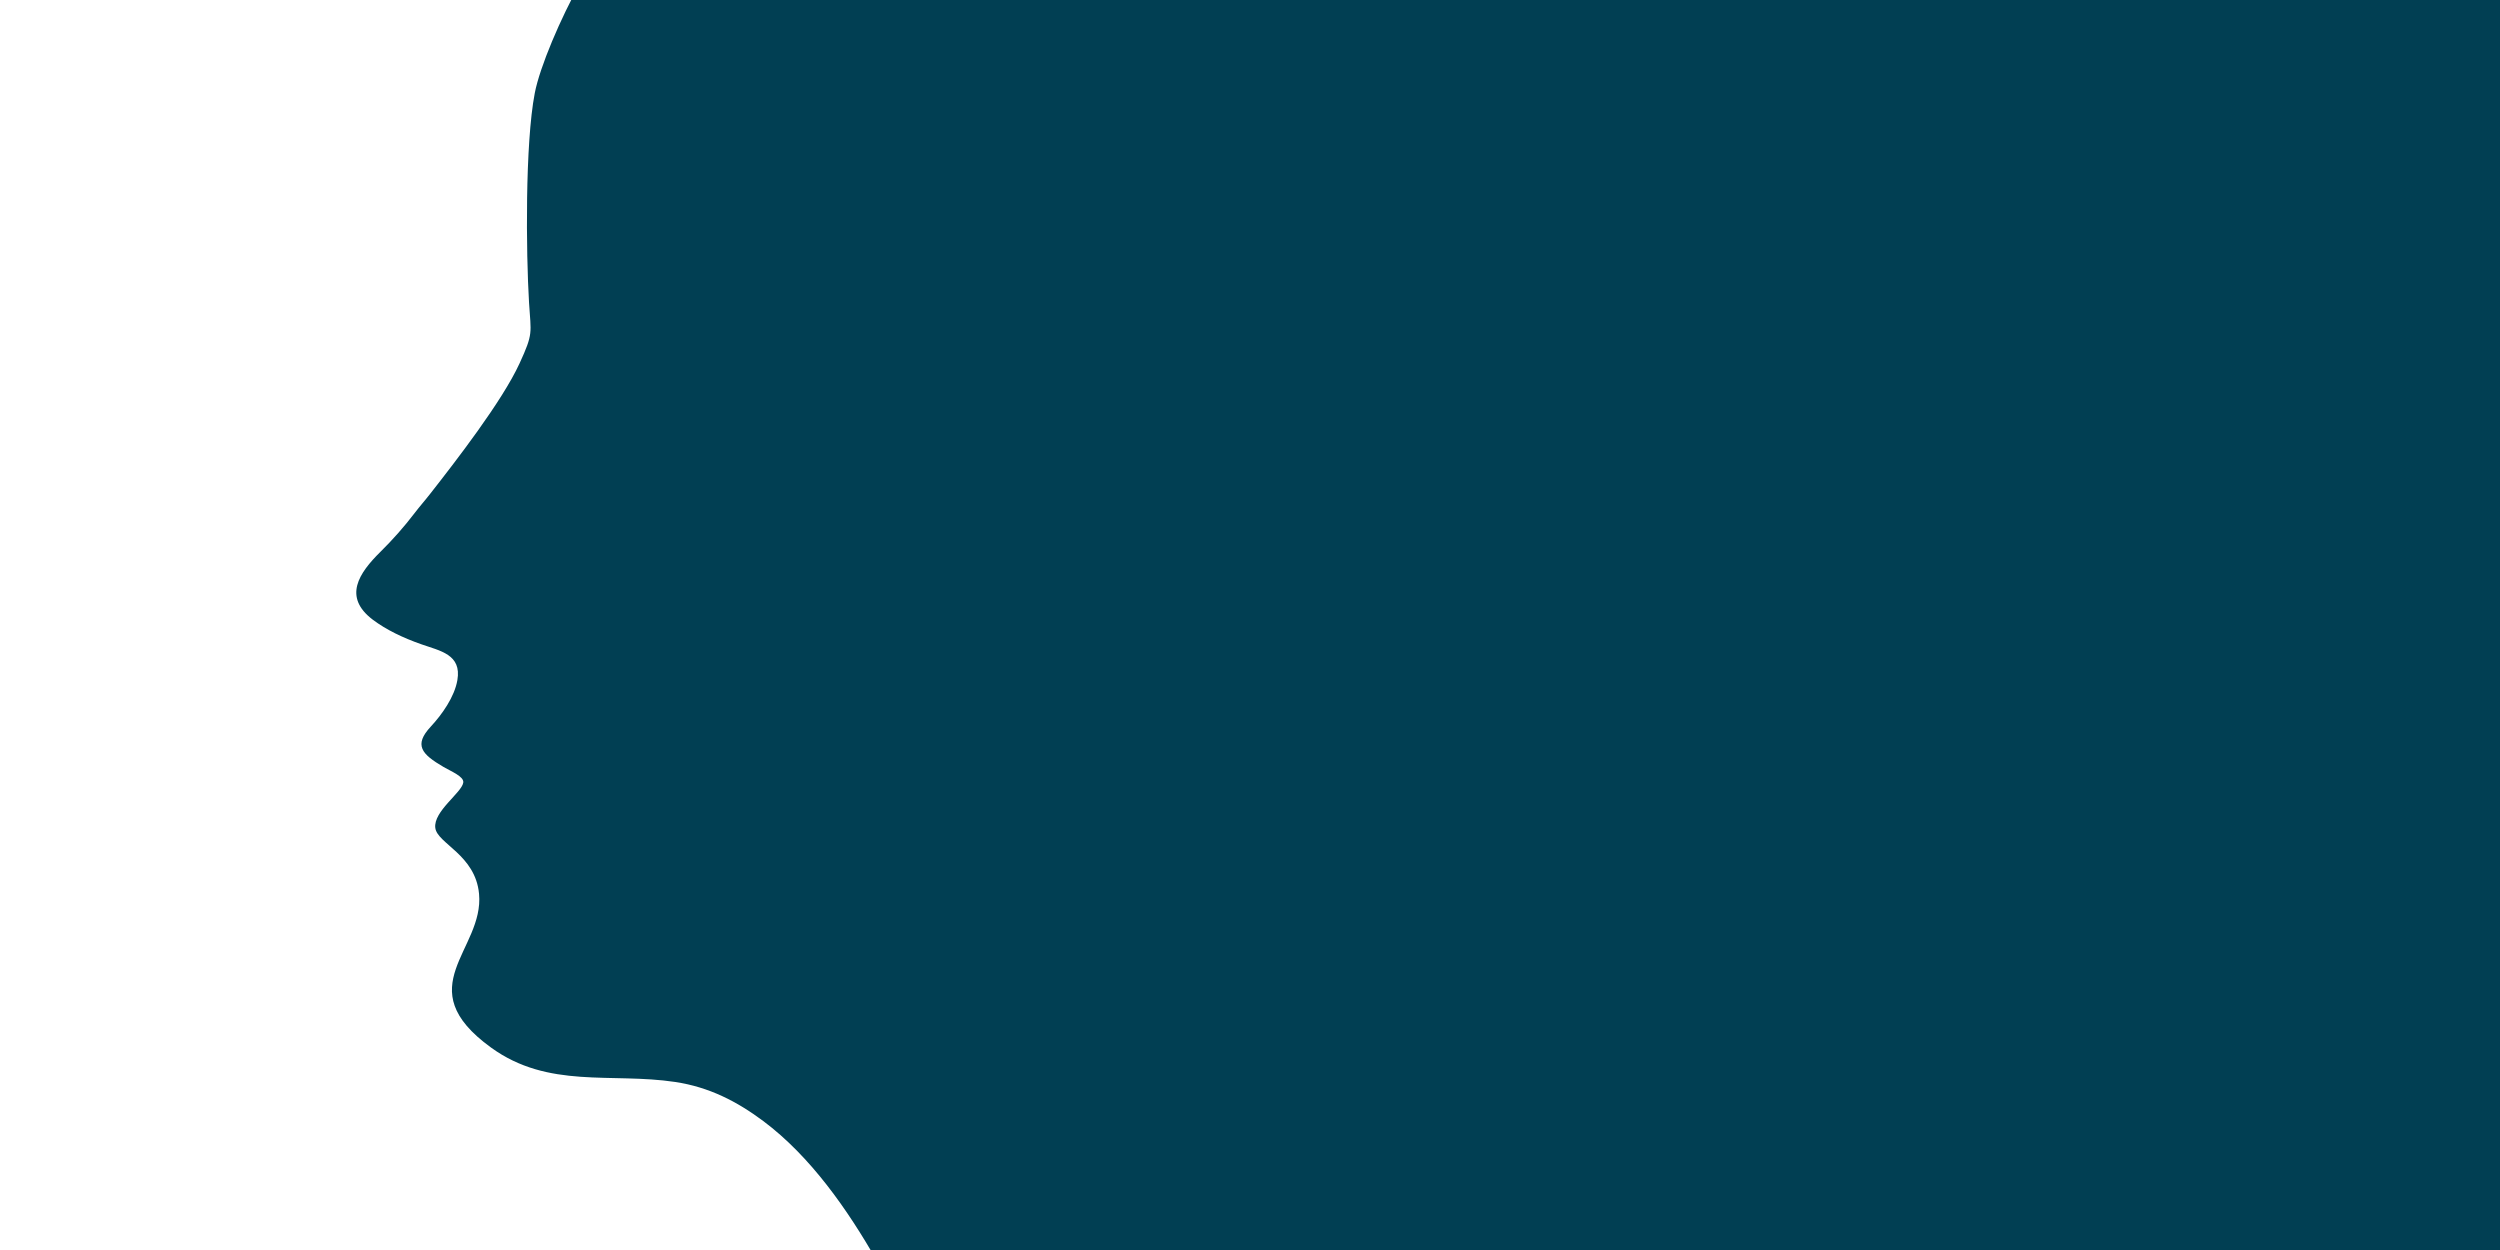 <?xml version="1.0" encoding="UTF-8"?> <!-- Creator: CorelDRAW X8 --> <svg xmlns="http://www.w3.org/2000/svg" xmlns:xlink="http://www.w3.org/1999/xlink" xml:space="preserve" width="420mm" height="210mm" style="shape-rendering:geometricPrecision; text-rendering:geometricPrecision; image-rendering:optimizeQuality; fill-rule:evenodd; clip-rule:evenodd" viewBox="0 0 42000 21000"> <defs> <style type="text/css"> <![CDATA[ .fil0 {fill:#013F53} ]]> </style> </defs> <g id="Слой_x0020_1">  <path class="fil0" d="M9749 -287l32749 0 0 21475 -27763 0c-495,-866 -1116,-1759 -1913,-2355 -440,-328 -907,-570 -1479,-656 -1073,-161 -2130,122 -3095,-579 -1398,-1014 -111,-1636 -200,-2582 -61,-656 -702,-844 -735,-1107 -35,-278 446,-593 470,-762 15,-101 -205,-188 -333,-263 -368,-215 -502,-366 -213,-677 190,-204 399,-500 447,-781 75,-433 -292,-491 -605,-602 -310,-109 -590,-243 -816,-413 -505,-382 -234,-783 130,-1142 209,-207 390,-411 570,-646 89,-117 179,-217 271,-336 413,-527 1201,-1543 1494,-2181 235,-511 192,-503 160,-1018 -51,-848 -68,-2672 96,-3523 84,-441 437,-1266 765,-1852z"></path> </g> </svg> 